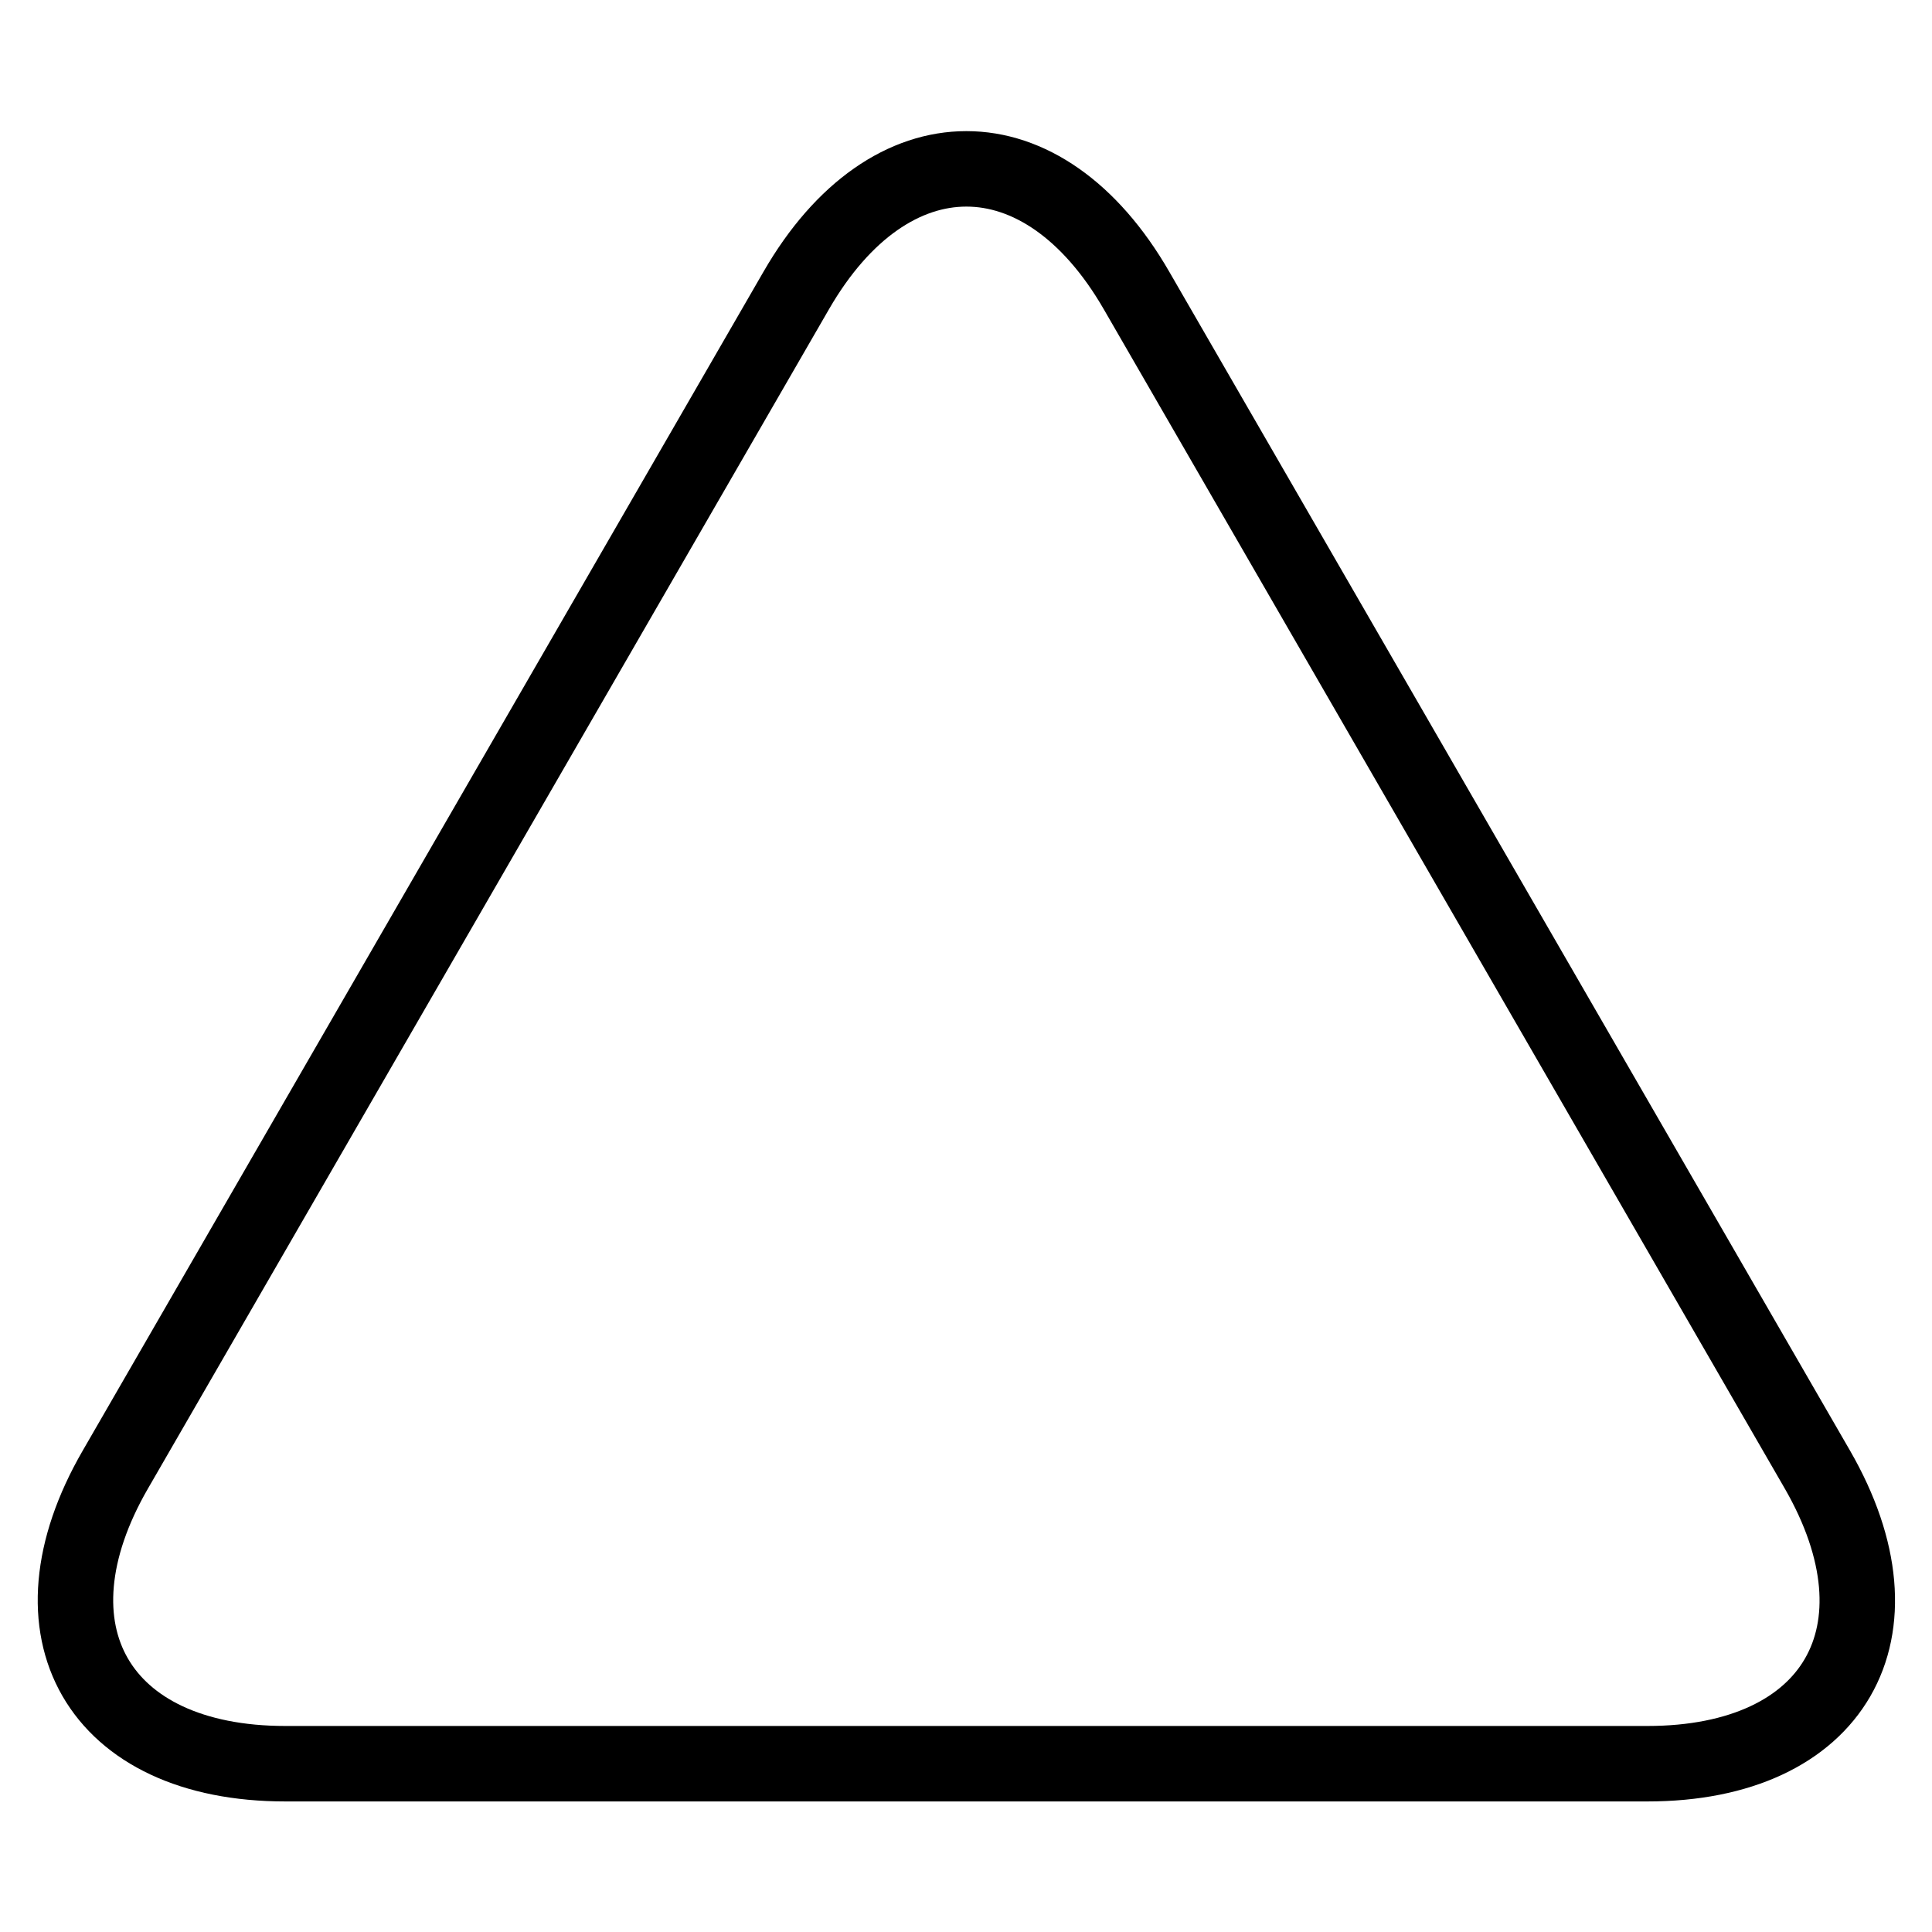 <?xml version="1.0" encoding="utf-8"?>
<!-- Svg Vector Icons : http://www.onlinewebfonts.com/icon -->
<!DOCTYPE svg PUBLIC "-//W3C//DTD SVG 1.1//EN" "http://www.w3.org/Graphics/SVG/1.1/DTD/svg11.dtd">
<svg version="1.1" xmlns="http://www.w3.org/2000/svg" xmlns:xlink="http://www.w3.org/1999/xlink" x="0px" y="0px" viewBox="0 0 256 256" enable-background="new 0 0 256 256" xml:space="preserve">
<g><g><path stroke-width="10" fill-opacity="0" stroke="#000000"  d="M37.8,233.7c-24.8,0-34.9-17.6-22.5-39l90.2-156.2c12.4-21.5,32.7-21.5,45.1,0l90.2,156.2c12.4,21.5,2.3,39-22.5,39H37.8L37.8,233.7z"/></g></g>
</svg>